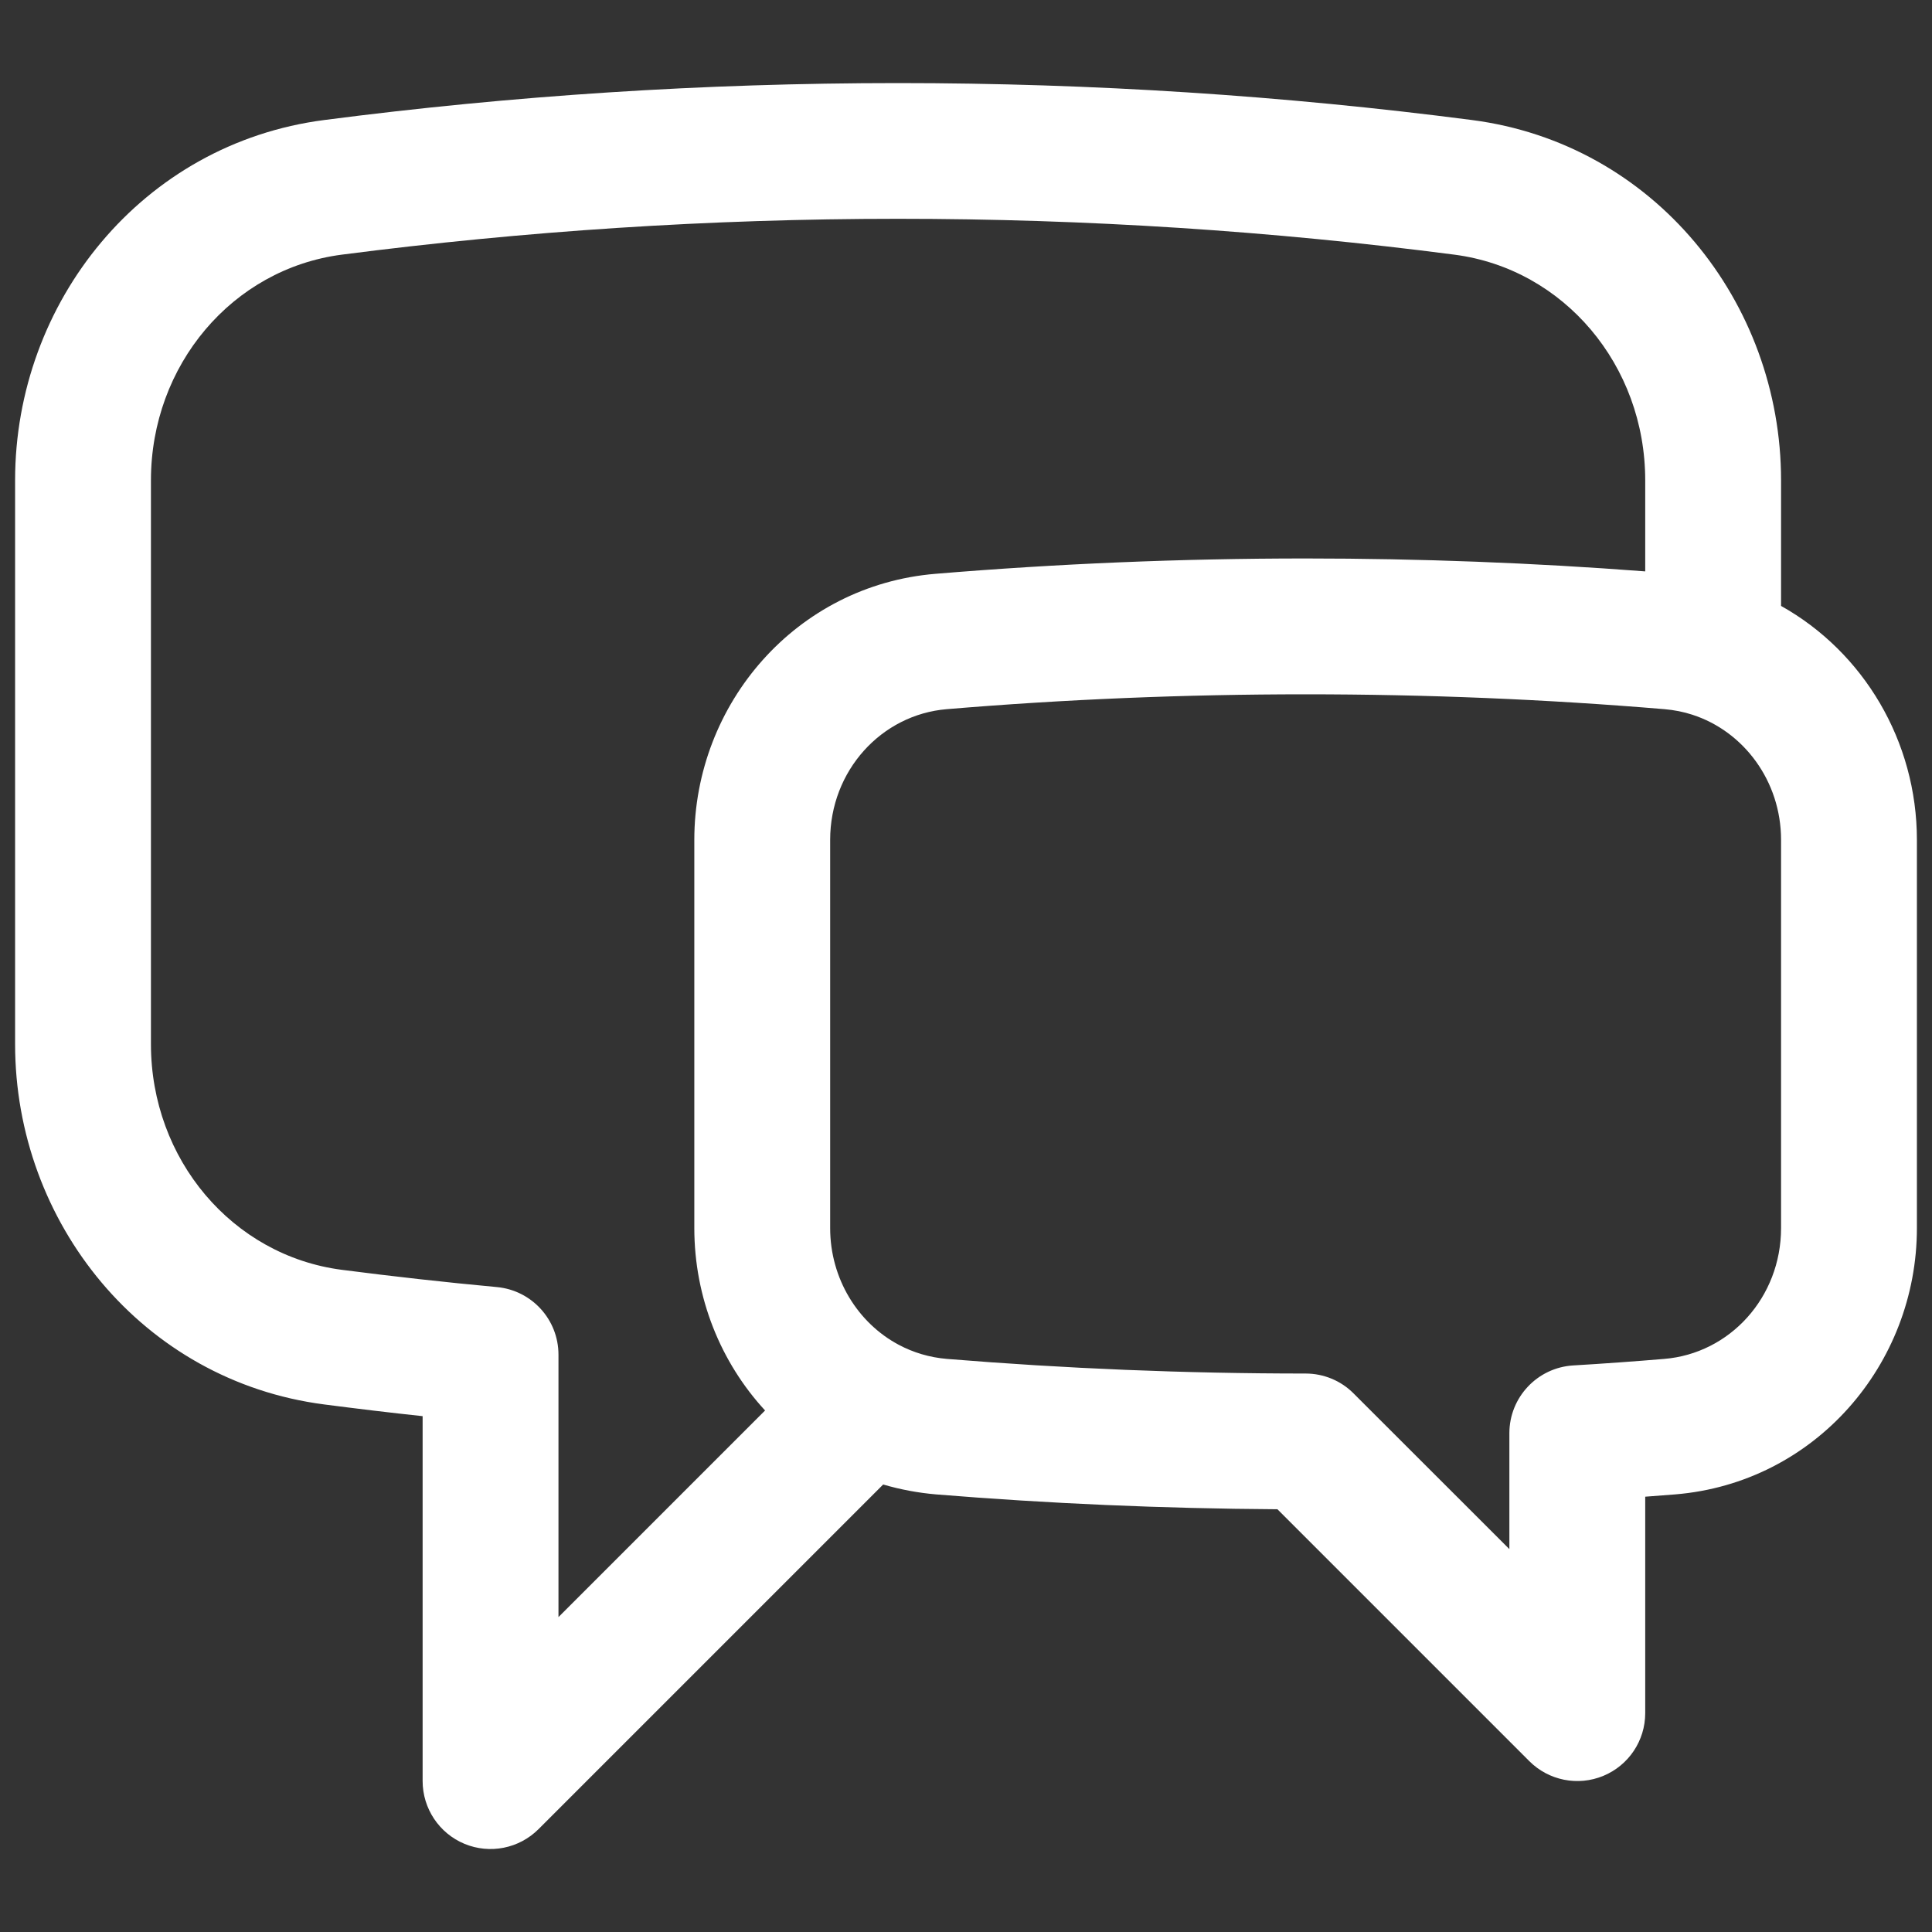 <svg width="16" height="16" viewBox="0 0 16 16" fill="none" xmlns="http://www.w3.org/2000/svg">
<rect x="0" y="0" width="16" height="16" fill="#333333" stroke="none"/>
<path fill-rule="evenodd" clip-rule="evenodd" d="M7.438 0.688C5.827 0.688 4.241 0.792 2.685 0.994C1.178 1.189 0.125 2.5 0.125 3.978V8.647C0.125 10.125 1.179 11.436 2.685 11.631C2.956 11.666 3.227 11.699 3.5 11.728V14.75C3.5 14.977 3.637 15.183 3.847 15.27C4.057 15.357 4.299 15.309 4.46 15.148L7.314 12.294C7.454 12.335 7.601 12.363 7.752 12.376C8.685 12.452 9.628 12.493 10.579 12.499L12.665 14.585C12.826 14.746 13.068 14.794 13.278 14.707C13.488 14.62 13.625 14.415 13.625 14.188V12.395C13.708 12.389 13.79 12.382 13.873 12.376C15.029 12.281 15.875 11.301 15.875 10.17V6.956C15.875 6.138 15.433 5.4 14.75 5.018V3.978C14.75 2.5 13.697 1.189 12.19 0.994C10.634 0.792 9.048 0.688 7.438 0.688ZM5.75 10.17C5.75 10.746 5.968 11.282 6.336 11.681L4.625 13.392V11.219C4.625 10.928 4.404 10.686 4.115 10.659C3.684 10.619 3.256 10.571 2.83 10.516C1.924 10.398 1.25 9.601 1.25 8.647V3.978C1.25 3.024 1.924 2.227 2.83 2.109C4.338 1.914 5.876 1.812 7.438 1.812C8.999 1.812 10.537 1.913 12.045 2.109C12.951 2.227 13.625 3.024 13.625 3.978V4.732C12.697 4.661 11.759 4.625 10.812 4.625C9.781 4.625 8.759 4.668 7.748 4.752C6.594 4.847 5.75 5.827 5.75 6.956V10.17ZM7.841 5.873C8.821 5.791 9.812 5.75 10.812 5.75C11.813 5.75 12.804 5.791 13.784 5.873C13.865 5.88 13.942 5.895 14.015 5.919C14.44 6.056 14.75 6.468 14.75 6.956V10.17C14.75 10.745 14.325 11.21 13.781 11.254C13.531 11.275 13.28 11.293 13.028 11.308C12.732 11.326 12.5 11.572 12.5 11.869V12.829L11.21 11.54C11.105 11.434 10.962 11.375 10.812 11.375C9.812 11.375 8.822 11.334 7.843 11.254C7.698 11.242 7.563 11.201 7.443 11.137C7.106 10.958 6.875 10.591 6.875 10.17V6.956C6.875 6.383 7.299 5.918 7.841 5.873Z" fill="white"/>
</svg>
